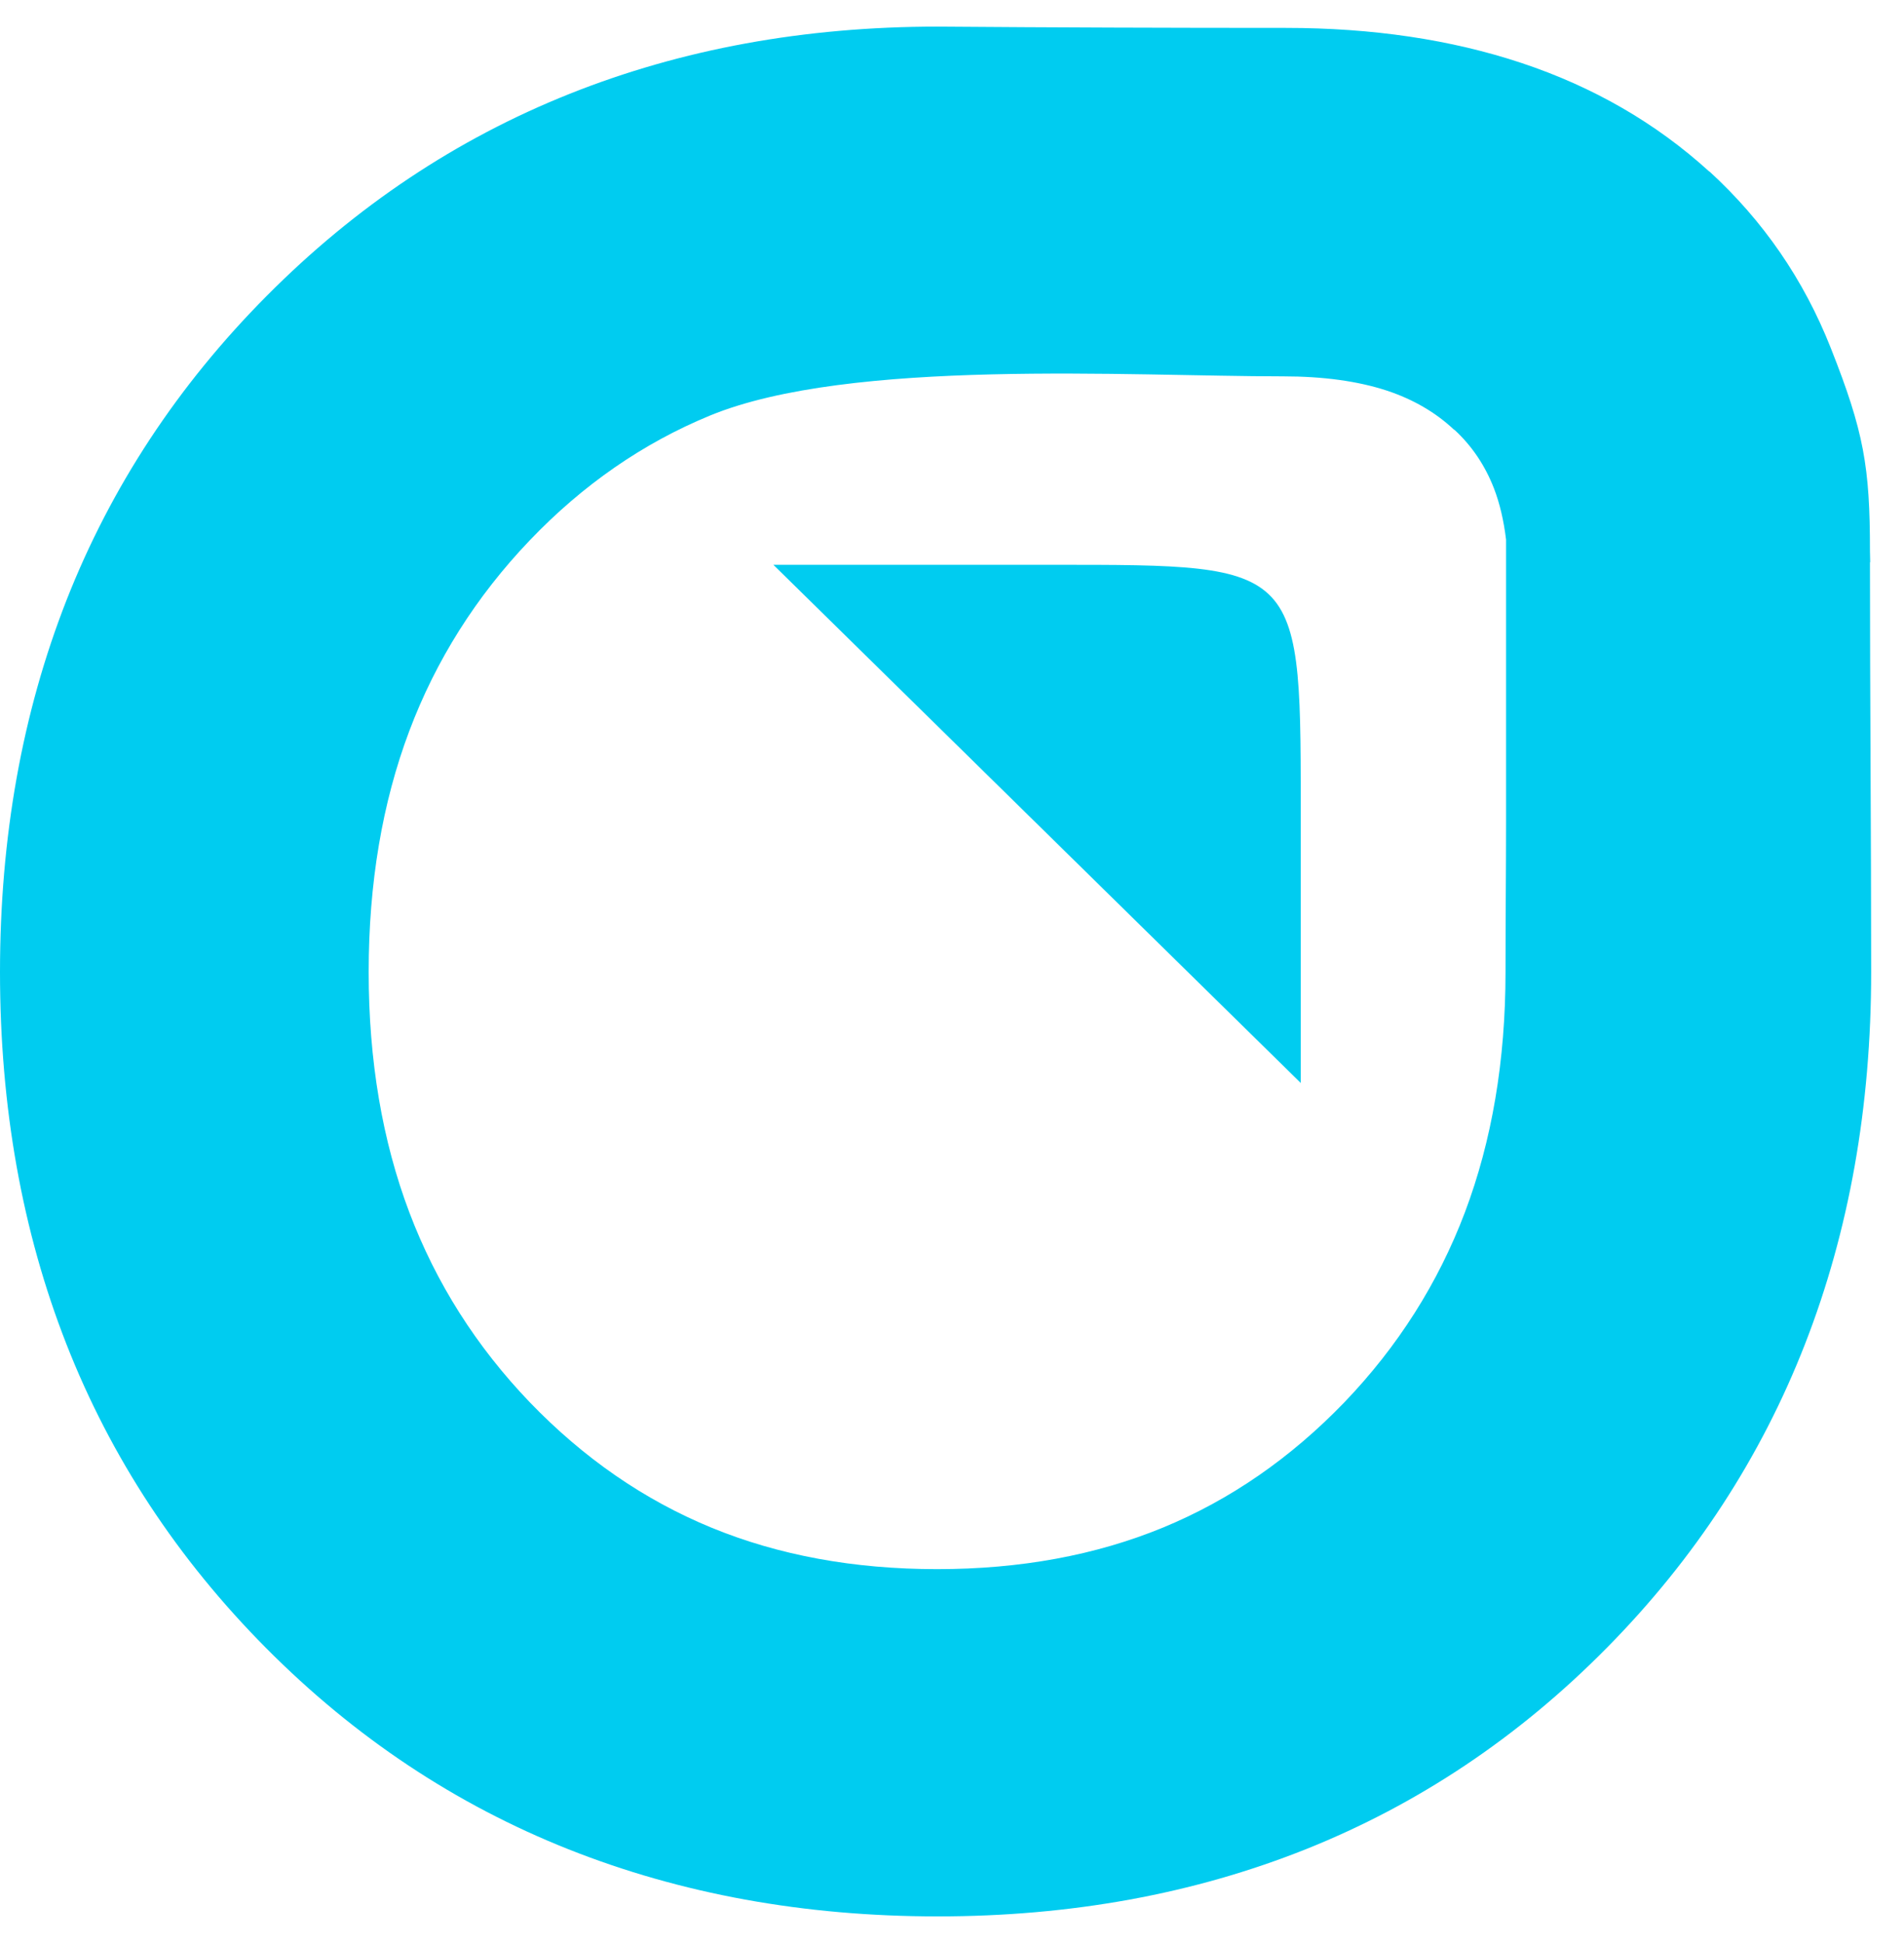<svg width="49" height="50" viewBox="0 0 49 50" fill="none" xmlns="http://www.w3.org/2000/svg">
<path fill-rule="evenodd" clip-rule="evenodd" d="M27.096 14.534H19.903L33.475 27.868V21.291C33.475 14.505 33.602 14.534 27.096 14.534Z" fill="#00CCF0"/>
<path fill-rule="evenodd" clip-rule="evenodd" d="M33.014 9.685C34.056 9.685 34.949 9.808 35.695 10.053C36.372 10.278 36.948 10.614 37.418 11.056L37.434 11.063C37.883 11.477 38.221 11.983 38.449 12.571C38.598 12.959 38.7 13.399 38.759 13.886V21.087C38.759 22.445 38.745 23.532 38.745 25.014C38.745 27.292 38.395 29.356 37.7 31.197C37.011 33.018 35.975 34.651 34.596 36.088C33.212 37.523 31.655 38.598 29.931 39.309C28.199 40.022 26.26 40.379 24.117 40.379C21.973 40.379 20.034 40.022 18.303 39.309C16.576 38.598 15.02 37.523 13.637 36.088C12.258 34.651 11.223 33.019 10.534 31.197C9.838 29.356 9.488 27.292 9.488 25.014C9.488 22.727 9.838 20.658 10.532 18.814C11.219 16.987 12.255 15.348 13.632 13.906C14.999 12.475 16.549 11.403 18.273 10.693C21.875 9.213 29.084 9.685 33.014 9.685ZM48.124 14.469H48.13L48.124 14.185C48.124 12.015 47.97 11.113 47.115 8.954C46.421 7.196 45.378 5.682 43.997 4.416H43.99C42.621 3.17 41.008 2.236 39.151 1.619C37.346 1.02 35.327 0.718 33.093 0.718C30.119 0.718 27.129 0.708 24.13 0.685C20.704 0.685 17.545 1.263 14.656 2.416C11.752 3.575 9.155 5.308 6.866 7.612C4.575 9.917 2.856 12.532 1.71 15.449C0.571 18.355 0 21.544 0 25.014C0 28.491 0.571 31.684 1.709 34.588C2.853 37.507 4.57 40.117 6.853 42.415C9.13 44.707 11.725 46.434 14.63 47.588C17.524 48.737 20.693 49.315 24.13 49.315C27.561 49.315 30.721 48.737 33.6 47.589C36.497 46.432 39.083 44.703 41.349 42.407C43.611 40.117 45.316 37.505 46.455 34.581C47.587 31.675 48.155 28.485 48.155 25.014C48.155 21.5 48.124 17.984 48.124 14.469Z" fill="#00CCF0"/>
</svg>
